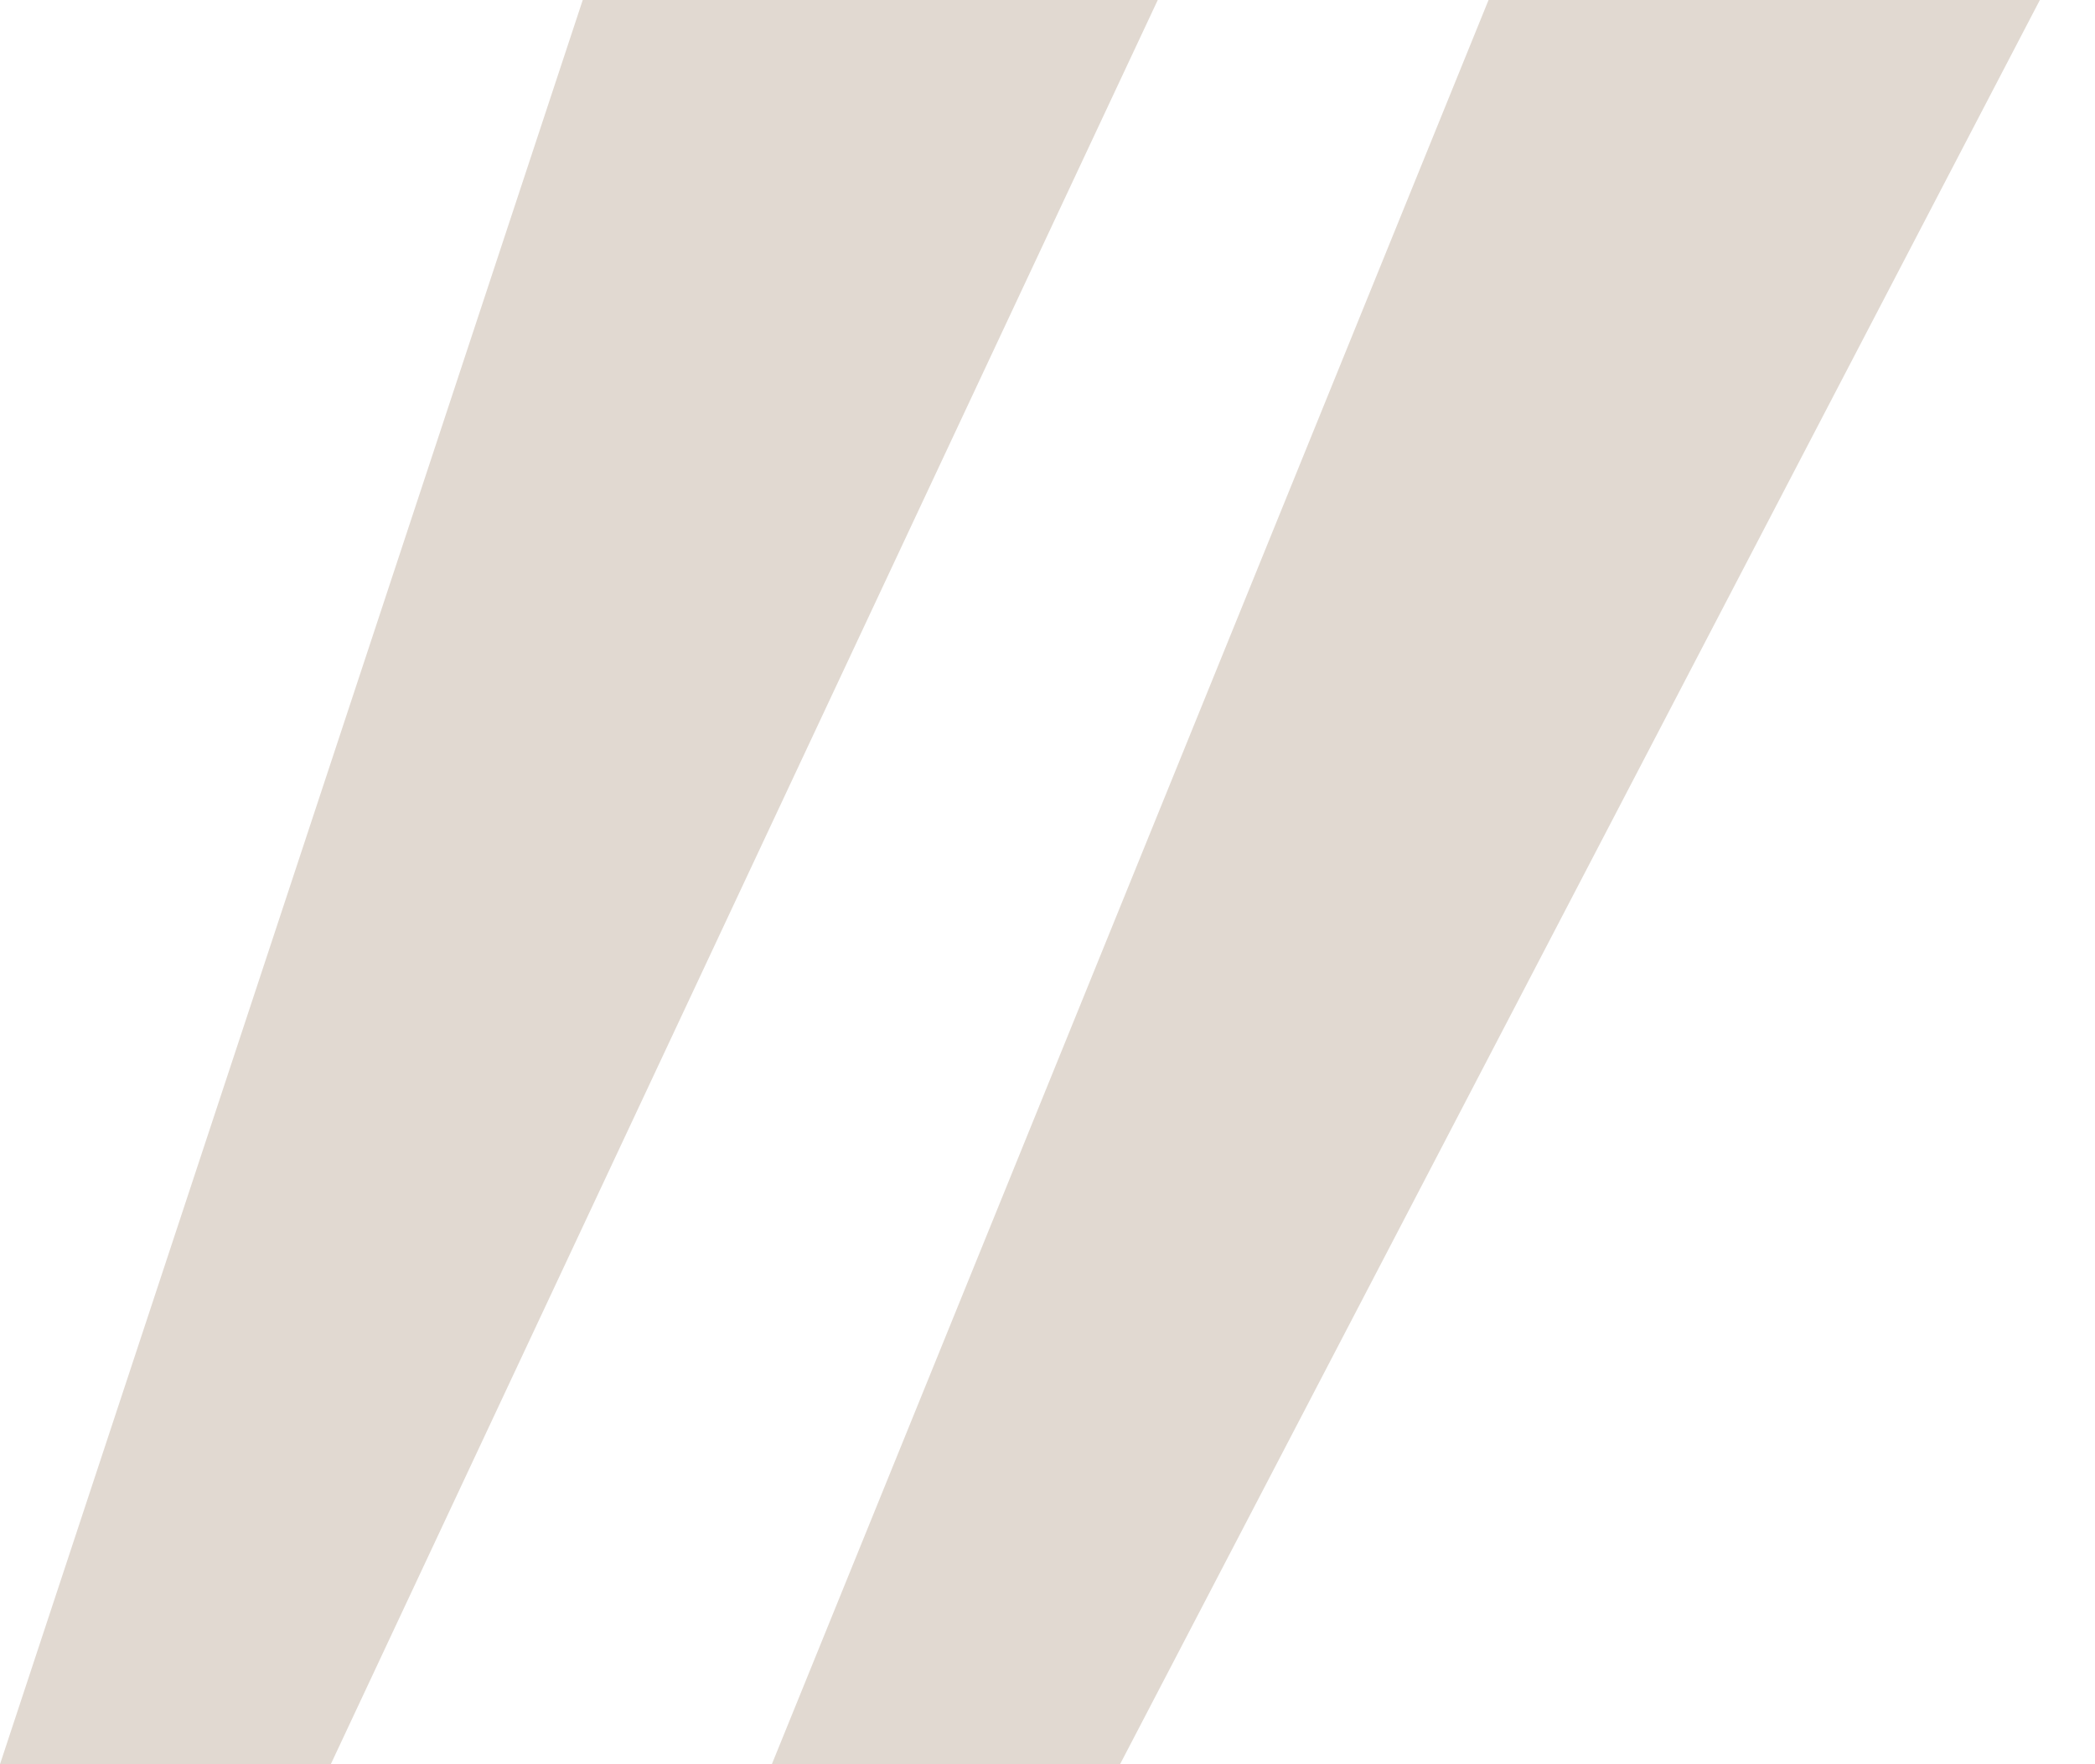 <?xml version="1.0" encoding="UTF-8"?> <svg xmlns="http://www.w3.org/2000/svg" width="19" height="16" viewBox="0 0 19 16" fill="none"> <path d="M10.5 1.20797e-06L3 16L0 16L5.285 7.52033e-07L10.5 1.20797e-06ZM18.5 1.90735e-06L10.158 16L7 16L13.5 1.47023e-06L18.5 1.90735e-06Z" fill="#E1D9D1"></path> </svg> 
